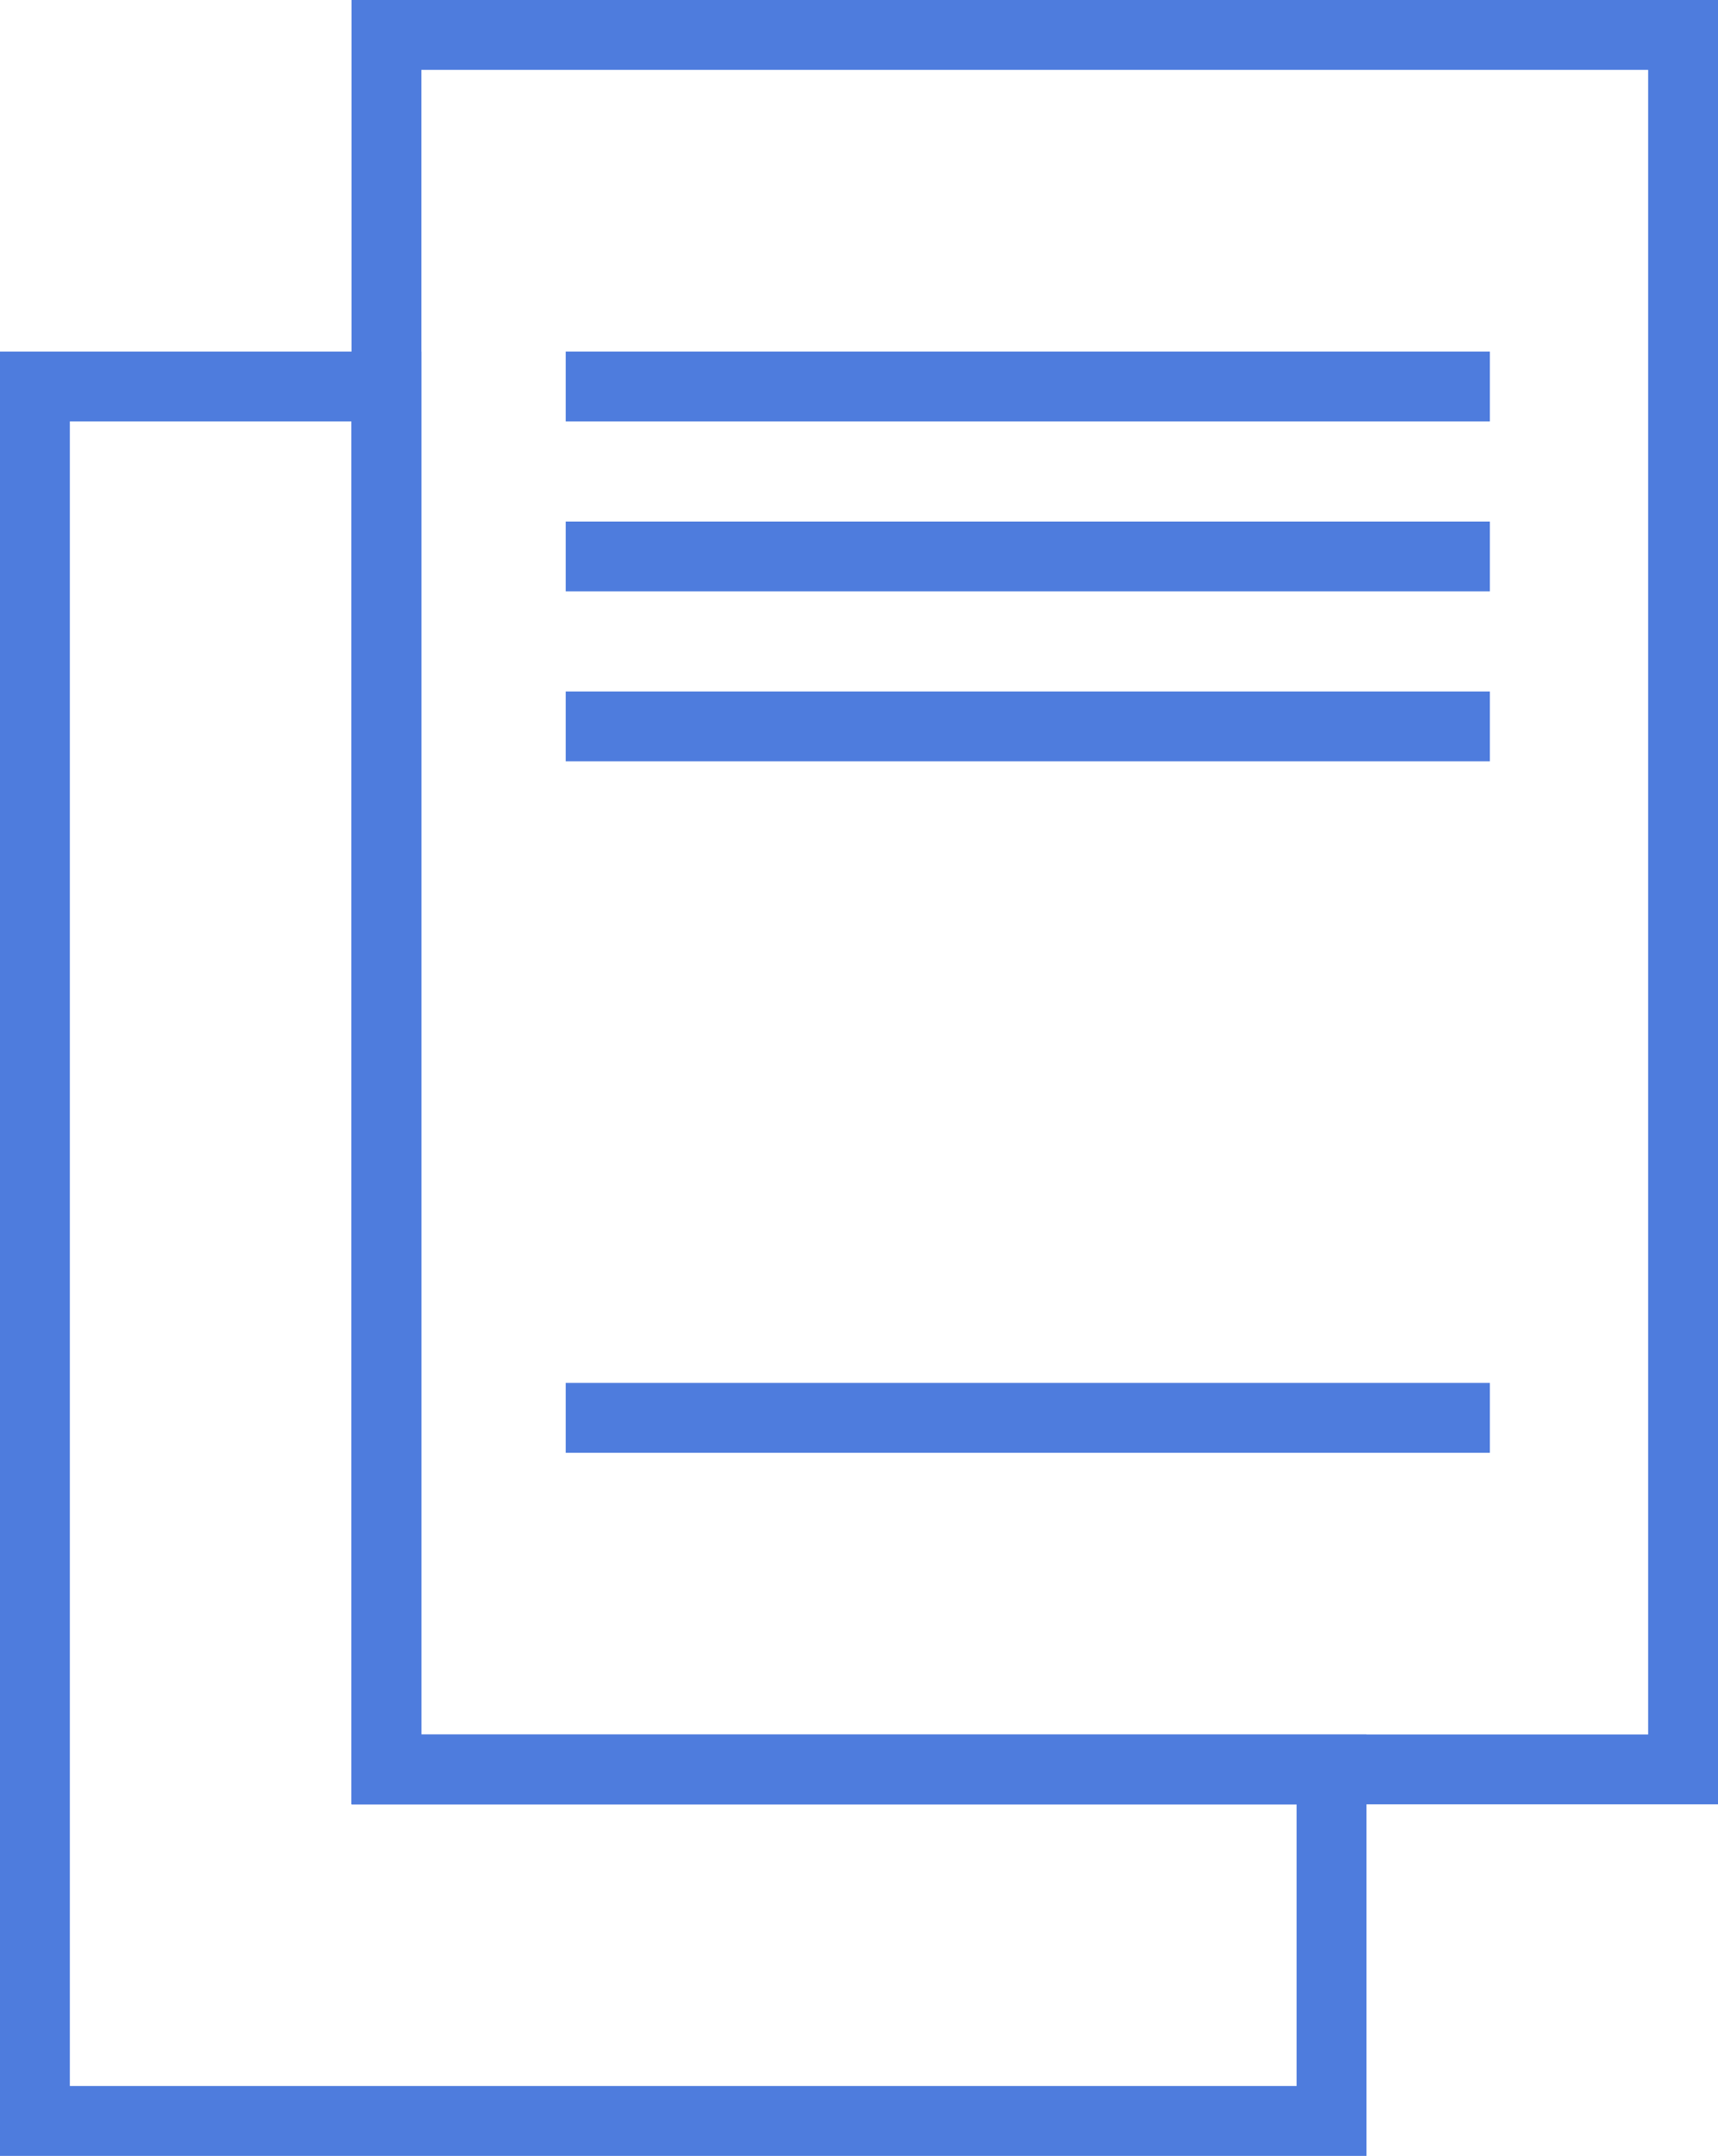 <?xml version="1.0" encoding="utf-8"?>
<!-- Generator: Adobe Illustrator 22.1.0, SVG Export Plug-In . SVG Version: 6.00 Build 0)  -->
<svg version="1.1" id="Capa_1" xmlns="http://www.w3.org/2000/svg" xmlns:xlink="http://www.w3.org/1999/xlink" x="0px" y="0px"
	 viewBox="0 0 73.8 92.6" style="enable-background:new 0 0 73.8 92.6;" xml:space="preserve">
<style type="text/css">
	.st0{fill:#4E7CDD;}
</style>
<g>
	<g>
		<path class="st0" d="M73.8,77.5H15.1V0h58.7V77.5z M18.1,74.5h52.7V3H18.1V74.5z"/>
	</g>
	<g>
		<path class="st0" d="M58.7,92.6H0V15.1h18.1v59.4h40.6V92.6z M3,89.6h52.7V77.5H15.1V18.1H3V89.6z"/>
	</g>
	<g>
		<rect x="24.3" y="15.1" class="st0" width="39.7" height="3"/>
	</g>
	<g>
		<rect x="24.3" y="22.4" class="st0" width="39.7" height="3"/>
	</g>
	<g>
		<rect x="24.3" y="29.7" class="st0" width="39.7" height="3"/>
	</g>
	<g>
		<rect x="24.3" y="59.4" class="st0" width="39.7" height="3"/>
	</g>
</g>
</svg>
